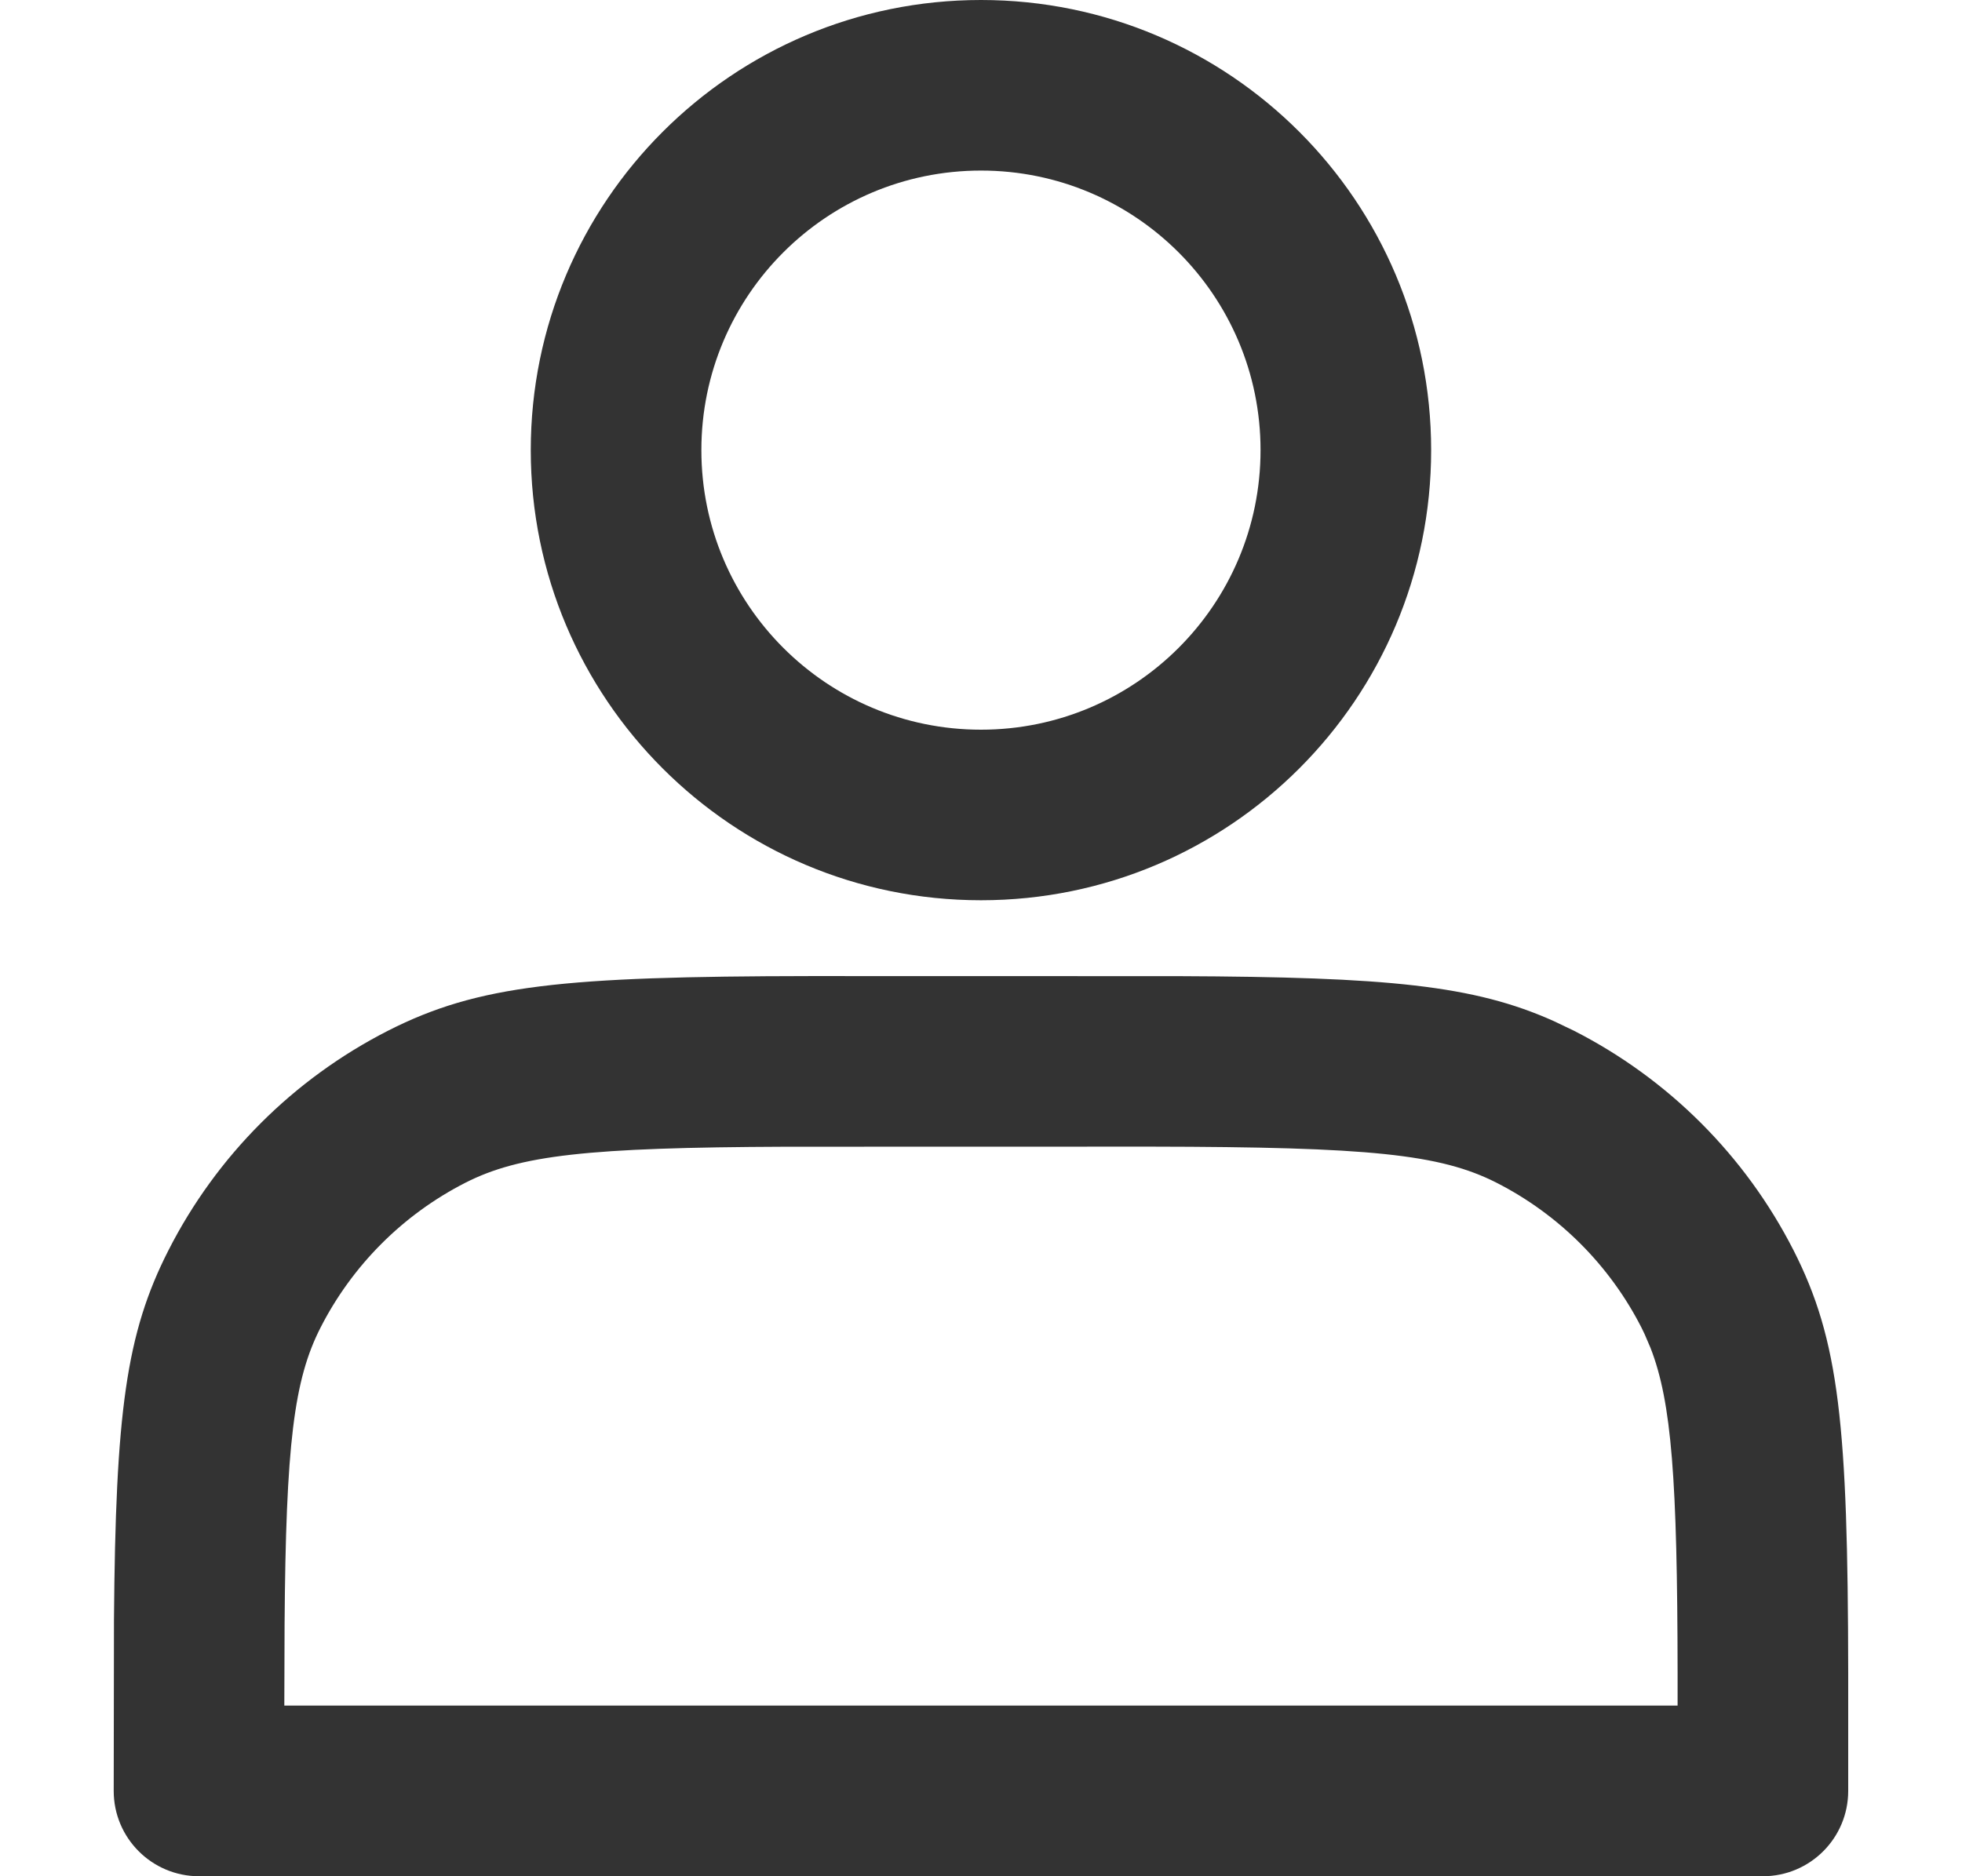 <?xml version="1.0" encoding="UTF-8"?>
<svg width="23px" height="22px" viewBox="0 0 23 22" version="1.1" xmlns="http://www.w3.org/2000/svg" xmlns:xlink="http://www.w3.org/1999/xlink">
    <title>icon_people</title>
    <g id="icon_people" stroke="none" stroke-width="1" fill="none" fill-rule="evenodd">
        <g id="编组" transform="translate(1.333, -0)" fill="#333333" fill-rule="nonzero">
            <path d="M10.167,0 C7.252,0 4.889,2.363 4.889,5.278 C4.889,8.193 7.252,10.556 10.167,10.556 C13.082,10.556 15.444,8.193 15.444,5.278 C15.444,2.363 13.082,0 10.167,0 Z M10.167,2 C11.977,2 13.444,3.468 13.444,5.278 C13.444,7.088 11.977,8.556 10.167,8.556 C8.356,8.556 6.889,7.088 6.889,5.278 C6.889,3.468 8.356,2 10.167,2 Z" id="路径"></path>
            <path d="M8.166,11.445 C5.266,11.449 4.271,11.549 3.215,12.086 C2.107,12.651 1.206,13.552 0.642,14.66 C0.144,15.637 0.022,16.562 0.003,18.995 L0,21 C0,21.552 0.448,22 1,22 L19.333,22 C19.886,22 20.333,21.552 20.333,21 L20.333,19.61 C20.329,16.71 20.229,15.715 19.692,14.66 C19.127,13.552 18.226,12.651 17.118,12.086 L16.884,11.974 C15.944,11.552 14.937,11.456 12.483,11.446 L8.166,11.445 Z M12.166,13.445 C14.718,13.449 15.549,13.532 16.21,13.868 C16.942,14.241 17.537,14.836 17.91,15.568 L17.947,15.645 L18.016,15.806 C18.264,16.443 18.33,17.354 18.333,19.612 L18.333,19.999 L2,19.999 L2.003,19.051 C2.018,16.933 2.113,16.178 2.424,15.568 C2.797,14.836 3.392,14.241 4.123,13.868 C4.759,13.545 5.551,13.455 7.88,13.446 L12.166,13.445 Z" id="路径"></path>
        </g>
    </g>
</svg>